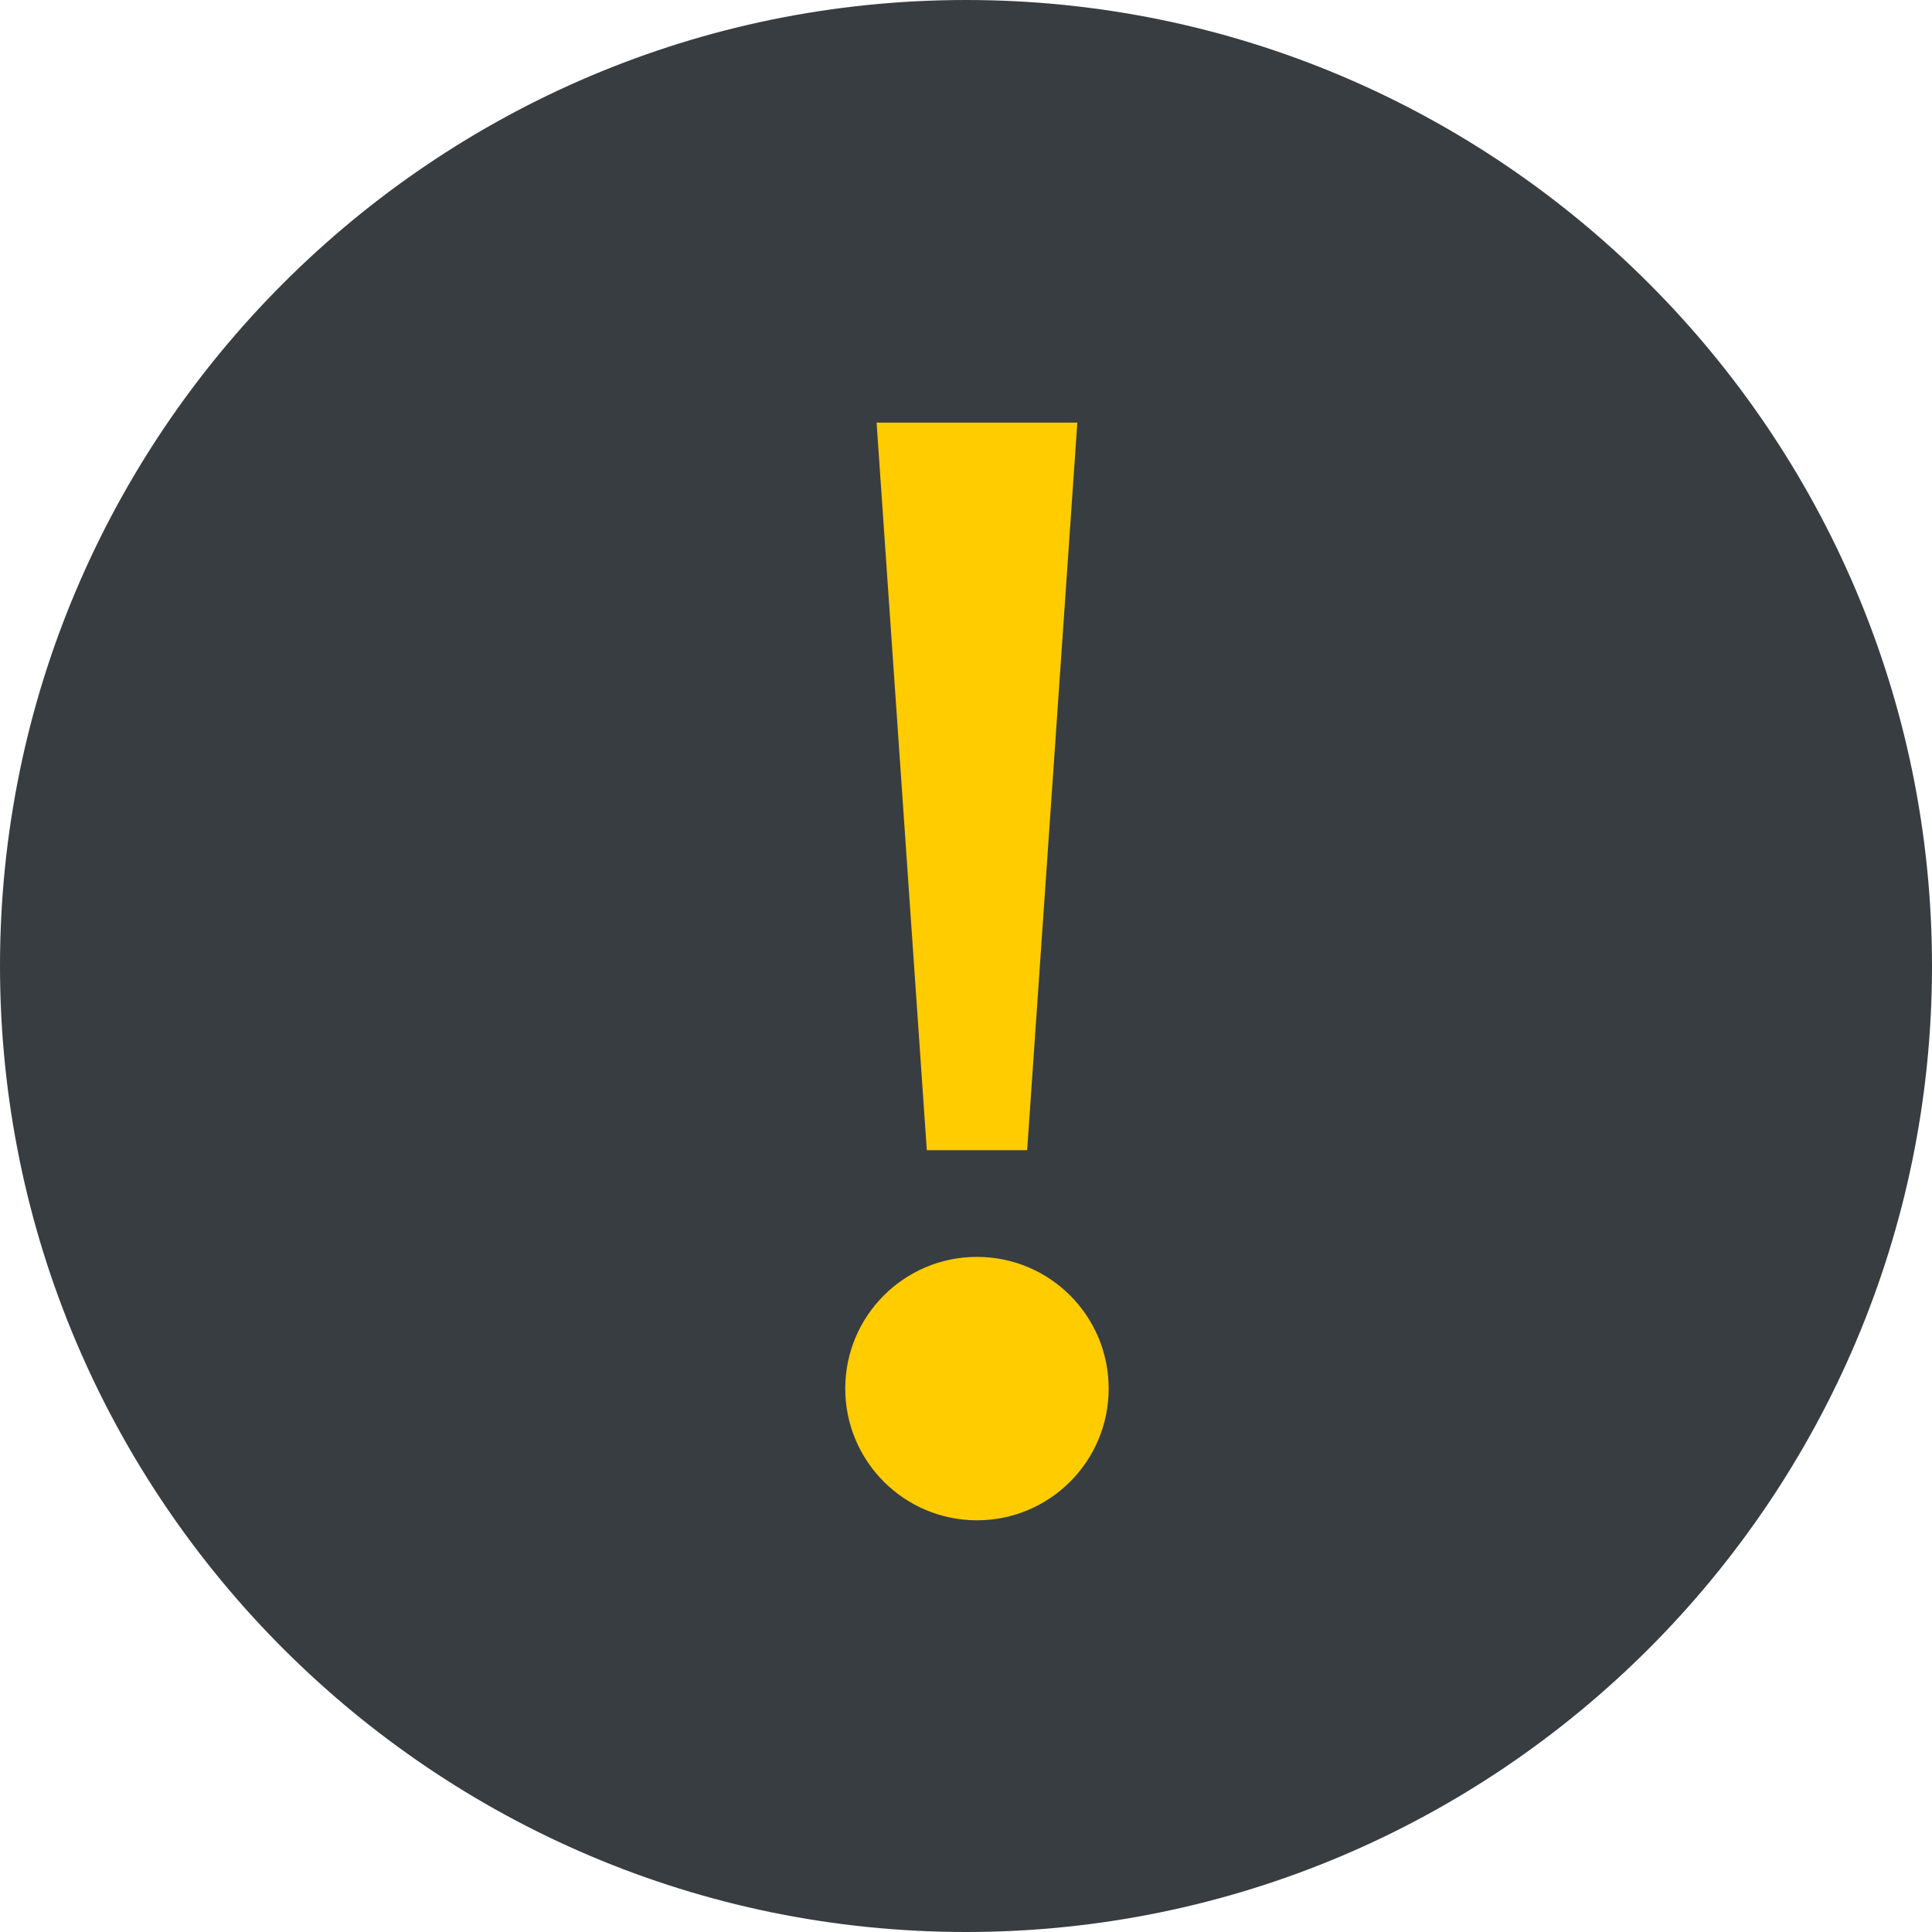 <svg width="32" height="32" viewBox="0 0 32 32" fill="none" xmlns="http://www.w3.org/2000/svg">
<path d="M16 0C7.178 0 0 7.178 0 16C0 24.822 7.178 32 16 32C24.822 32 32 24.822 32 16C32 7.178 24.822 0 16 0Z" fill="#383D42"/>
<path d="M17.844 7L17.013 19.051H15.351L14.519 7H17.844Z" fill="#FFCC00"/>
<path d="M16.182 25.181C17.387 25.181 18.363 24.204 18.363 22.999C18.363 21.794 17.387 20.818 16.182 20.818C14.977 20.818 14 21.794 14 22.999C14 24.204 14.977 25.181 16.182 25.181Z" fill="#FFCC00"/>
</svg>

